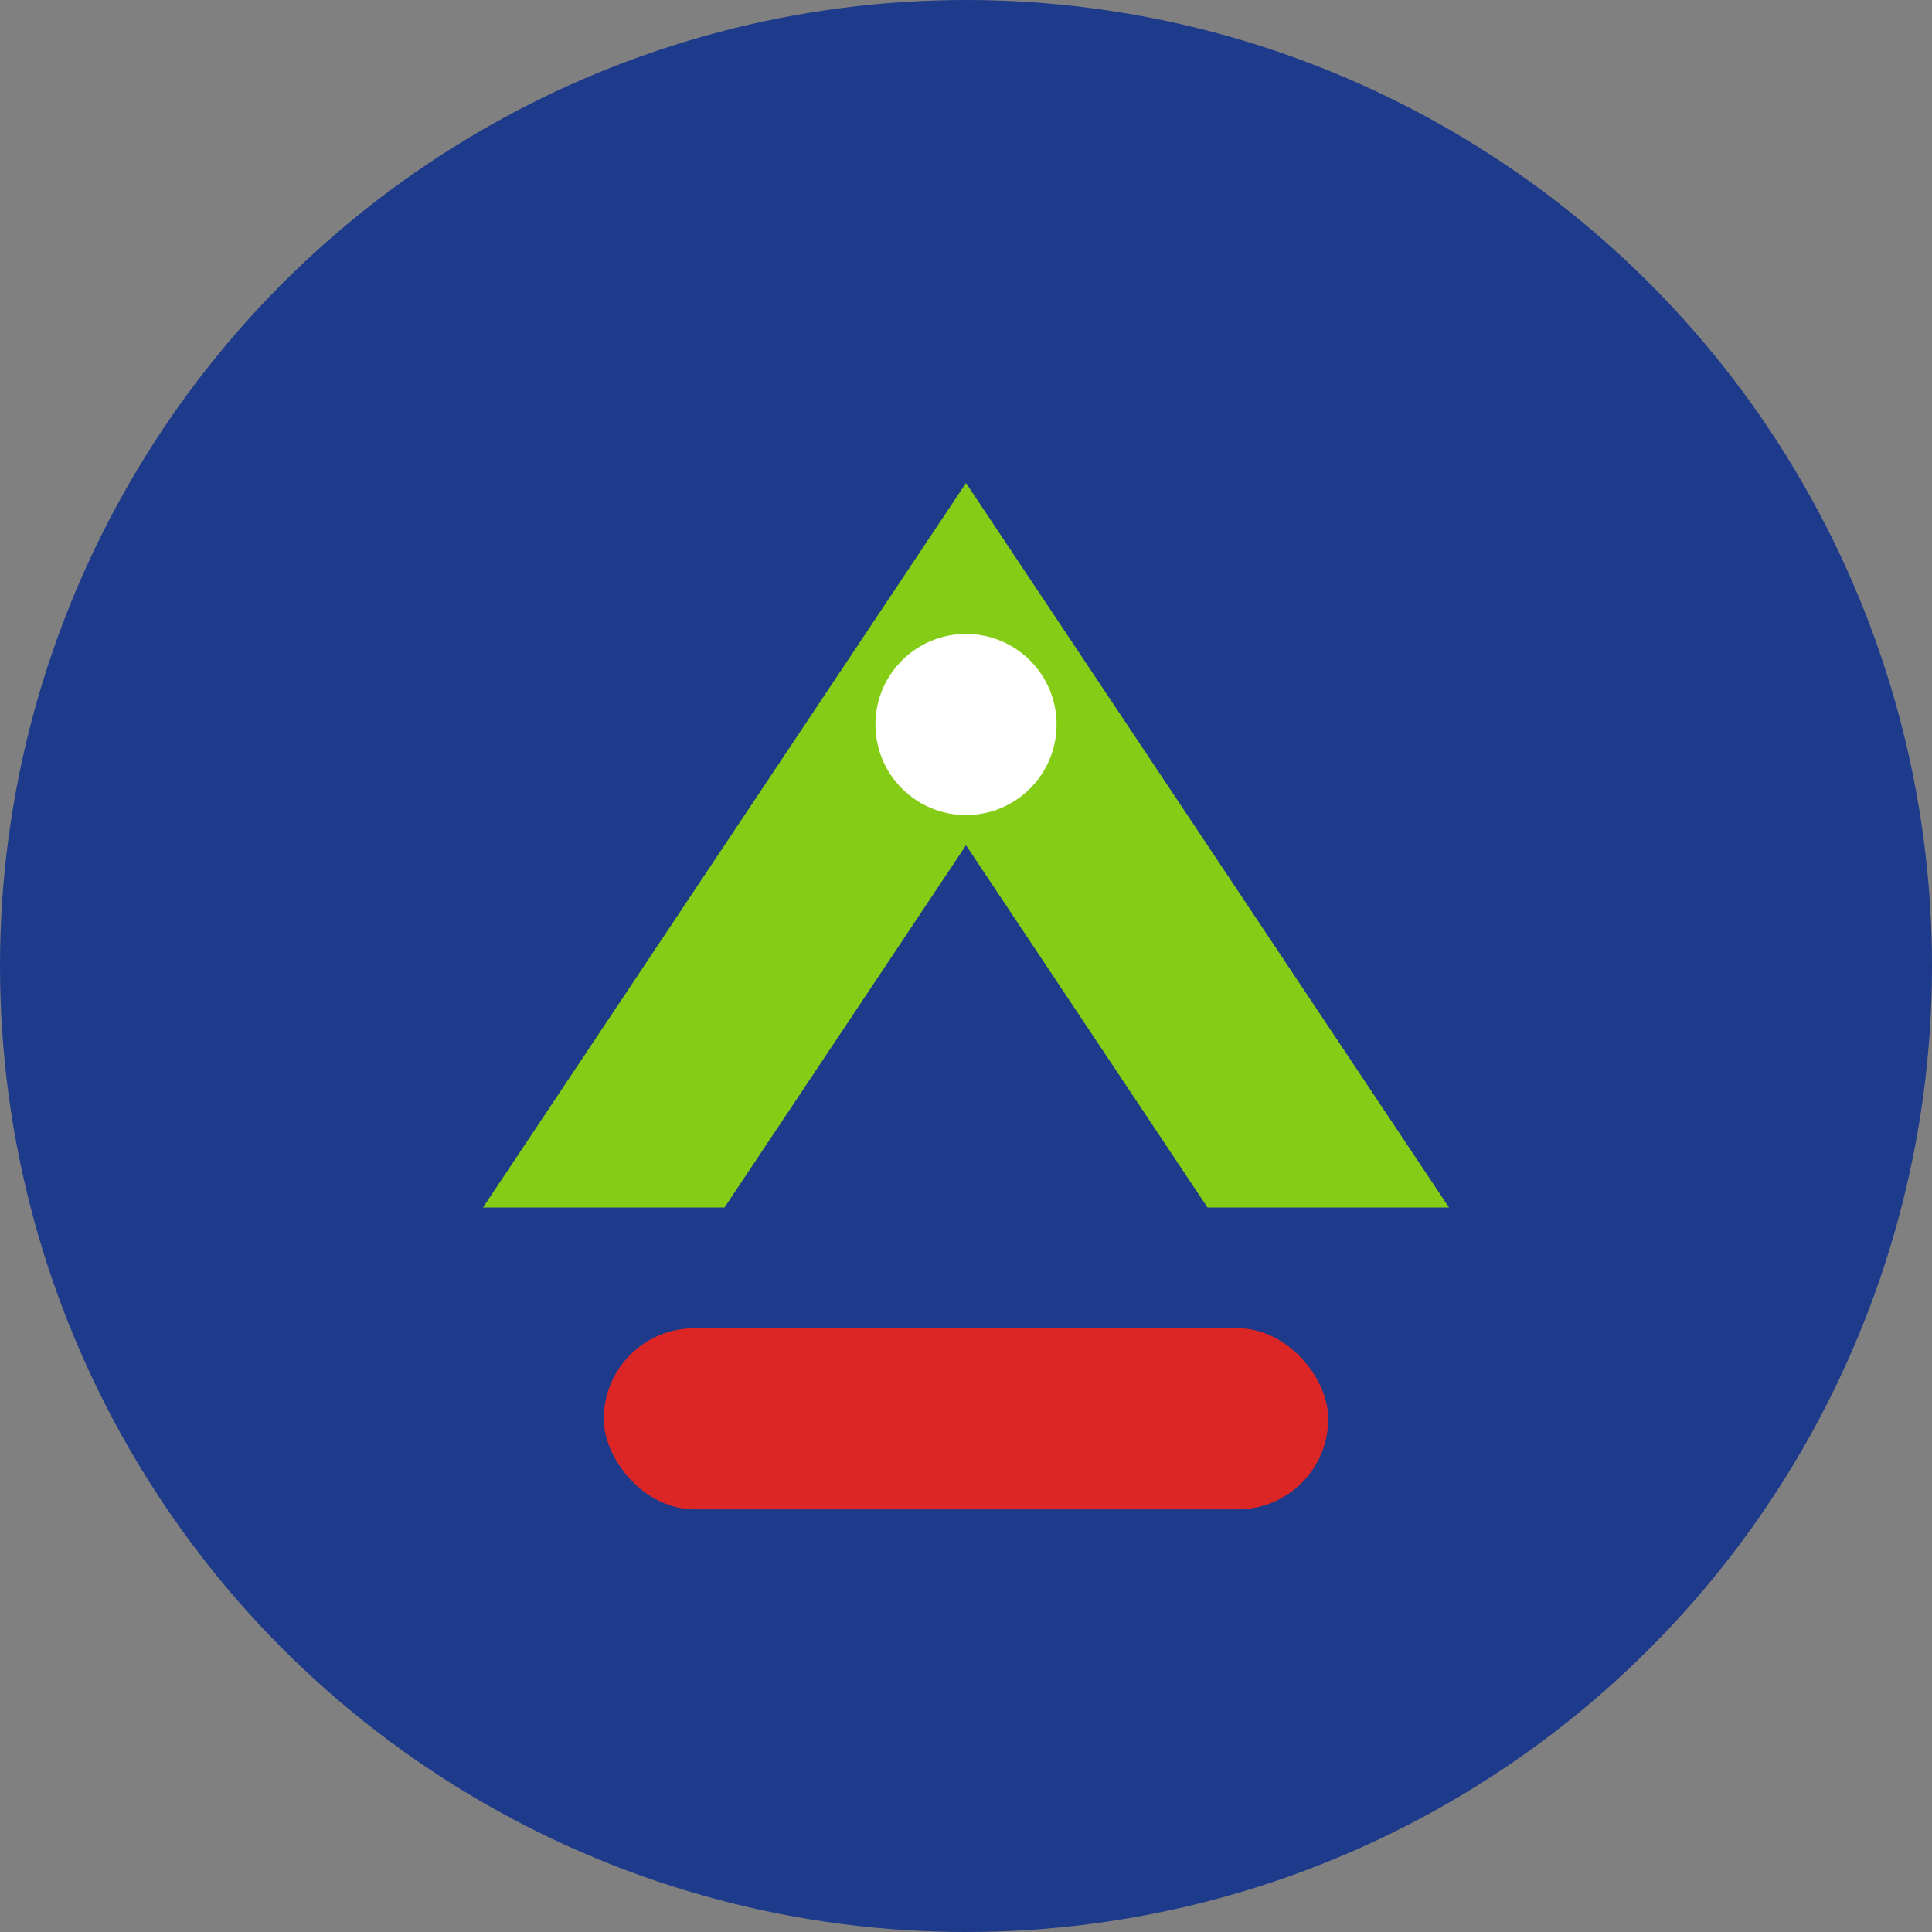<svg width="32" height="32" viewBox="0 0 32 32" fill="none" xmlns="http://www.w3.org/2000/svg">
  <rect x="0" y="0" width="32" height="32" fill="#808080" stroke="none"/>
  <!-- Background Circle -->
  <circle cx="16" cy="16" r="16" fill="#1e3a8a"/>
  
  <!-- Mountain Peak Shape -->
  <path d="M8 20 L16 8 L24 20 L20 20 L16 14 L12 20 Z" fill="#84cc16"/>
  
  <!-- Strength Bar -->
  <rect x="10" y="22" width="12" height="3" rx="1.5" fill="#dc2626"/>
  
  <!-- Power Dot -->
  <circle cx="16" cy="12" r="1.5" fill="#ffffff"/>
</svg>